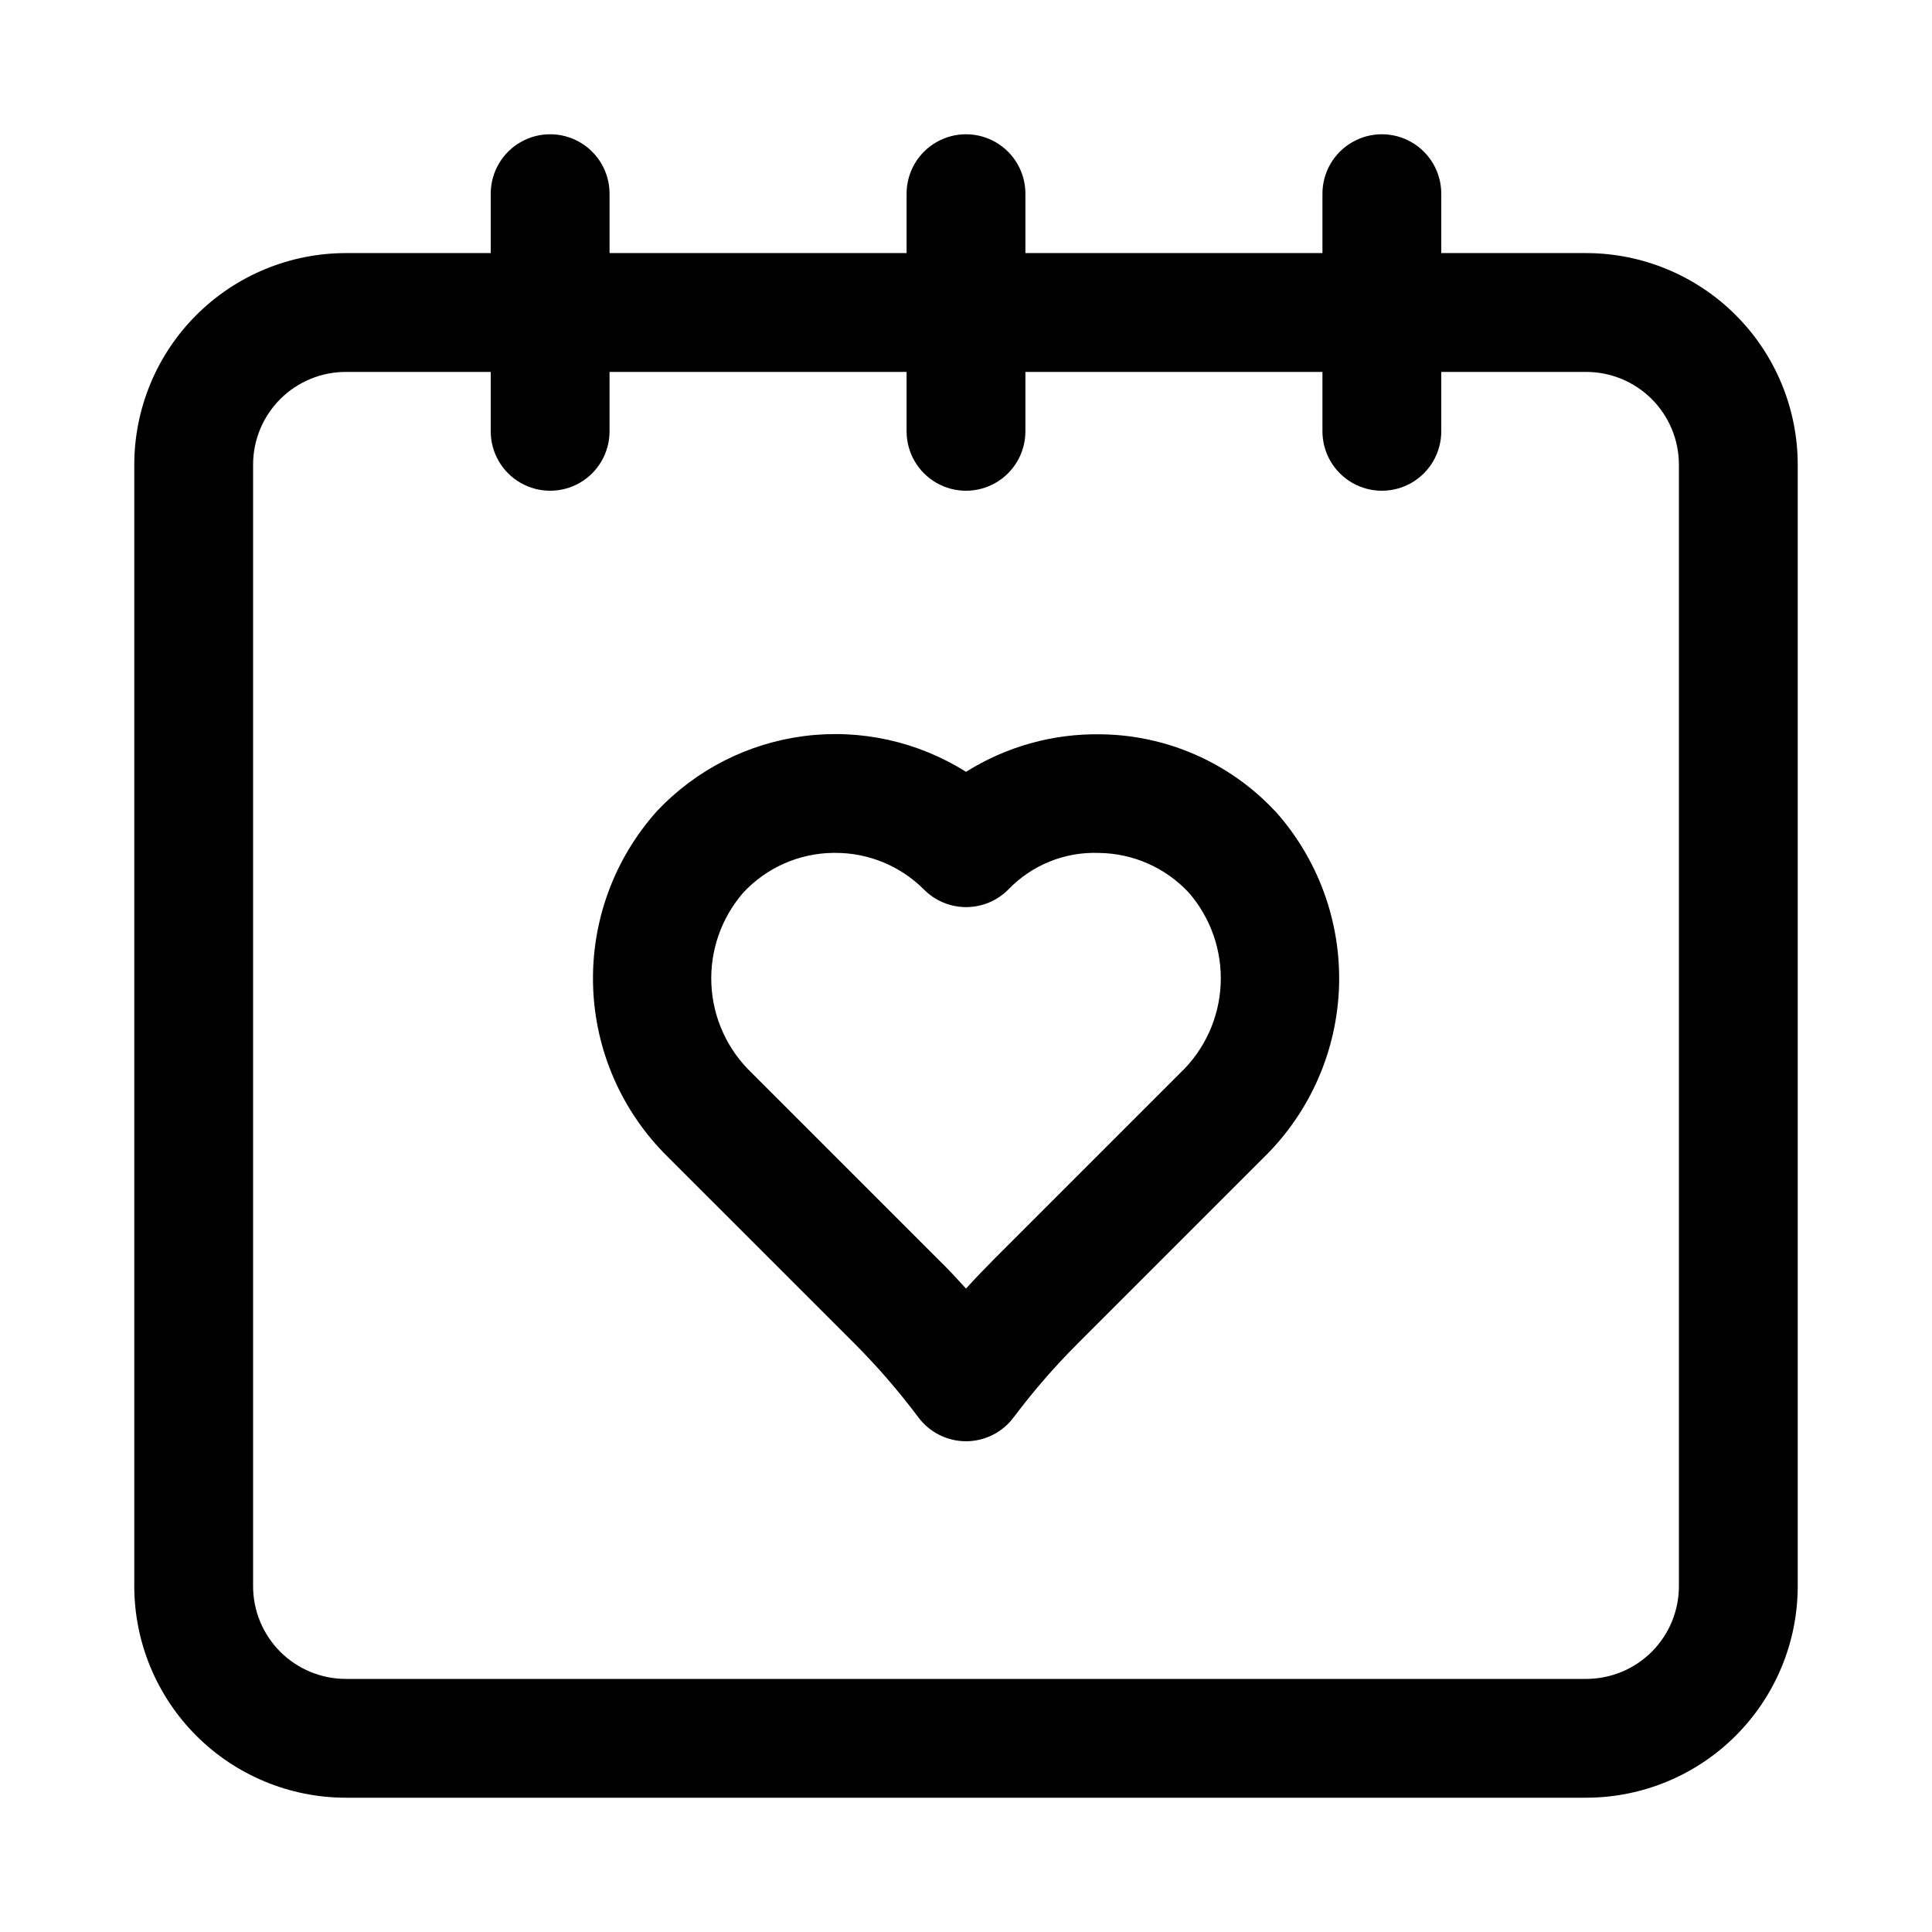 <?xml version="1.0" encoding="UTF-8"?>
<!-- Uploaded to: ICON Repo, www.svgrepo.com, Generator: ICON Repo Mixer Tools -->
<svg fill="#000000" width="800px" height="800px" version="1.1" viewBox="144 144 512 512" xmlns="http://www.w3.org/2000/svg">
 <g>
  <path d="m564.37 211.07h-38.418v-15.746c0-5.625-3-10.82-7.871-13.633s-10.871-2.812-15.742 0c-4.871 2.812-7.875 8.008-7.875 13.633v15.746h-78.719v-15.746c0-5.625-3-10.82-7.871-13.633s-10.875-2.812-15.746 0-7.871 8.008-7.871 13.633v15.746h-78.719v-15.746c0-5.625-3-10.82-7.871-13.633-4.875-2.812-10.875-2.812-15.746 0-4.871 2.812-7.871 8.008-7.871 13.633v15.746h-38.418c-14.859 0.016-29.105 5.926-39.613 16.434-10.508 10.508-16.418 24.754-16.434 39.613v297.25c0.016 14.859 5.926 29.105 16.434 39.613 10.508 10.508 24.754 16.418 39.613 16.434h328.74c14.859-0.016 29.105-5.926 39.613-16.434 10.508-10.508 16.418-24.754 16.434-39.613v-297.25c-0.016-14.859-5.926-29.105-16.434-39.613-10.508-10.508-24.754-16.418-39.613-16.434zm24.559 353.3c-0.004 6.512-2.594 12.758-7.195 17.363-4.606 4.602-10.852 7.191-17.363 7.195h-328.74c-6.512-0.004-12.754-2.594-17.359-7.195-4.606-4.606-7.195-10.852-7.199-17.363v-297.25c0.004-6.512 2.594-12.754 7.199-17.359 4.606-4.606 10.848-7.195 17.359-7.199h38.418v15.742c0 5.625 3 10.824 7.871 13.637 4.871 2.812 10.871 2.812 15.746 0 4.871-2.812 7.871-8.012 7.871-13.637v-15.742h78.719v15.742c0 5.625 3 10.824 7.871 13.637s10.875 2.812 15.746 0 7.871-8.012 7.871-13.637v-15.742h78.719v15.742c0 5.625 3.004 10.824 7.875 13.637 4.871 2.812 10.871 2.812 15.742 0s7.871-8.012 7.871-13.637v-15.742h38.418c6.512 0.004 12.758 2.594 17.363 7.199 4.602 4.606 7.191 10.848 7.195 17.359z"/>
  <path d="m481.87 358.92c-11.98-12.801-28.676-20.145-46.207-20.324-12.602-0.211-24.988 3.246-35.66 9.949-12.734-8.027-27.863-11.383-42.797-9.492-14.934 1.895-28.746 8.914-39.074 19.867-11.414 12.711-17.488 29.336-16.957 46.41 0.531 17.078 7.625 33.289 19.809 45.27l49.5 49.484-0.004-0.004c6.094 6.121 11.75 12.66 16.926 19.57 2.973 3.965 7.641 6.297 12.598 6.297 4.953 0 9.621-2.332 12.594-6.297 5.184-6.91 10.848-13.445 16.957-19.555l49.5-49.5v0.004c12.18-11.98 19.273-28.191 19.805-45.27 0.531-17.074-5.543-33.699-16.957-46.41zm-25.078 69.414-49.5 49.5c-2.488 2.504-4.93 5.055-7.289 7.652-2.363-2.598-4.723-5.164-7.289-7.652l-49.5-49.5c-6.453-6.156-10.281-14.566-10.691-23.473-0.406-8.91 2.637-17.637 8.5-24.355 6.168-6.598 14.762-10.387 23.793-10.484h0.551c8.832-0.023 17.309 3.492 23.535 9.758 2.953 2.953 6.957 4.613 11.133 4.613 4.172 0 8.176-1.66 11.129-4.613 6.258-6.535 15.016-10.086 24.059-9.742 9.027 0.098 17.625 3.887 23.789 10.484 5.856 6.723 8.891 15.445 8.477 24.352s-4.246 17.309-10.695 23.461z"/>
 </g>
</svg>
